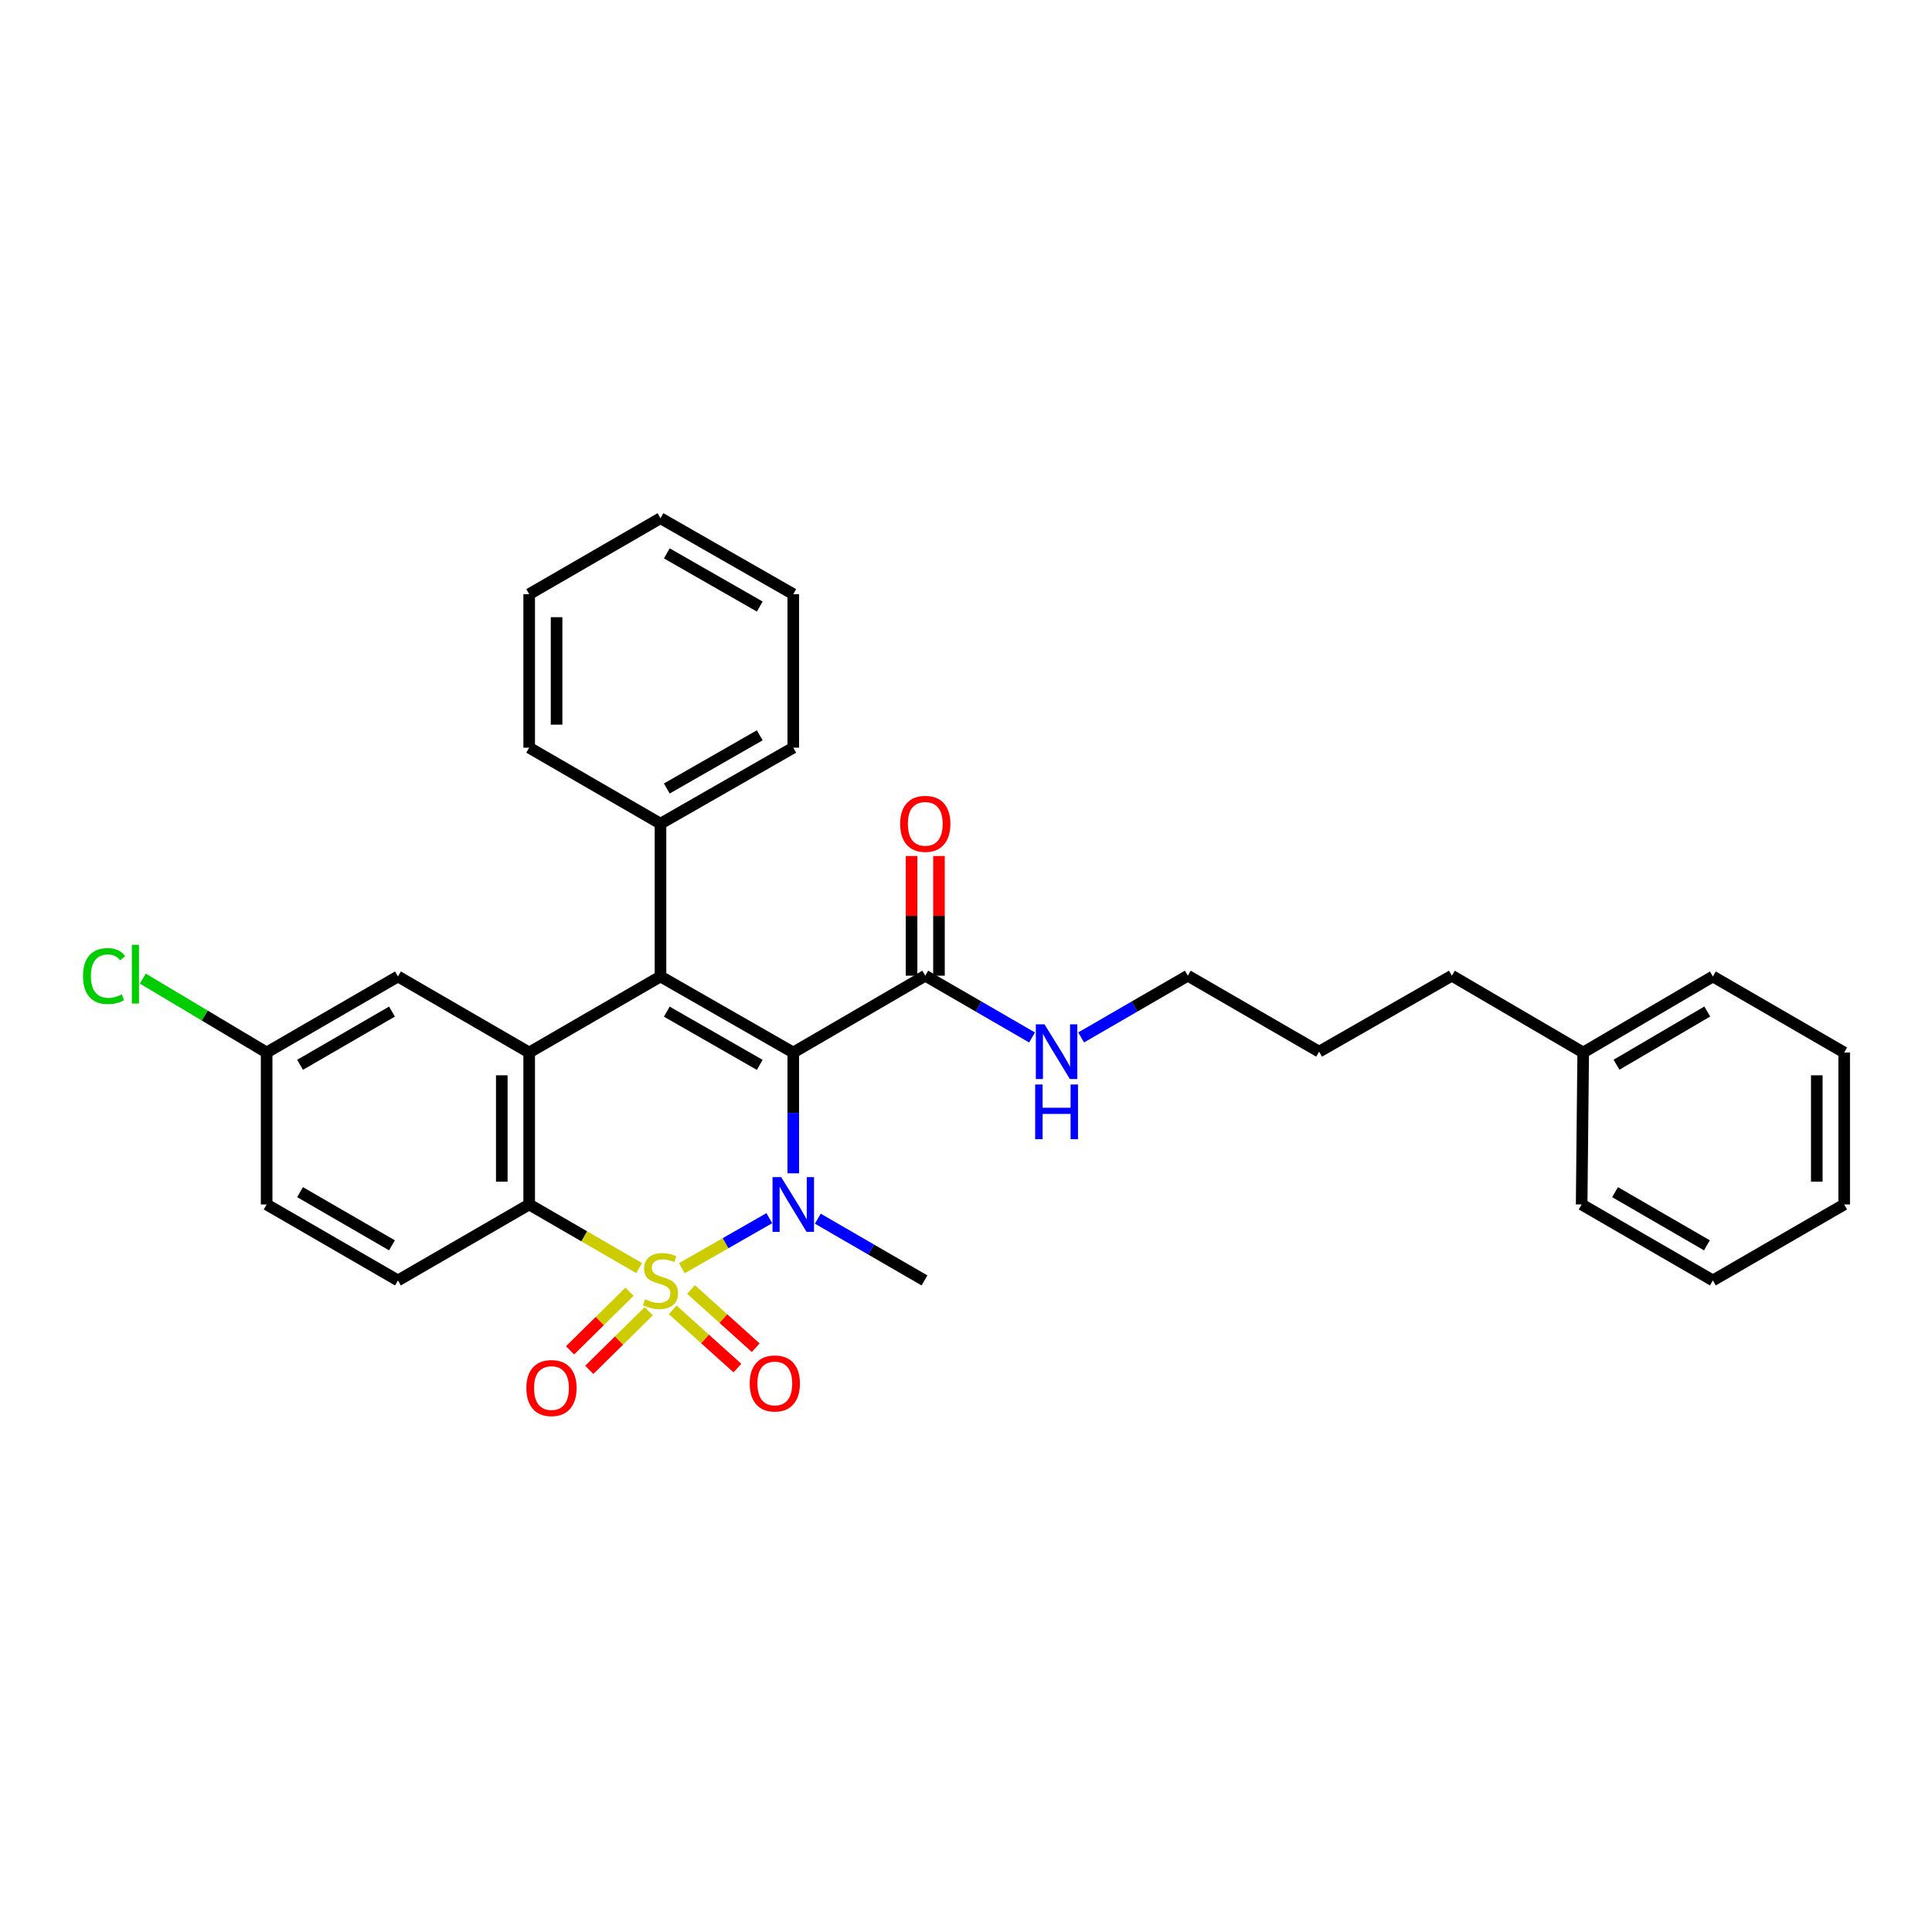 <?xml version='1.0' encoding='iso-8859-1'?>
<svg version='1.1' baseProfile='full'
              xmlns='http://www.w3.org/2000/svg'
                      xmlns:rdkit='http://www.rdkit.org/xml'
                      xmlns:xlink='http://www.w3.org/1999/xlink'
                  xml:space='preserve'
width='1000px' height='1000px' viewBox='0 0 1000 1000'>
<!-- END OF HEADER -->
<rect style='opacity:1.0;fill:#FFFFFF;stroke:none' width='1000' height='1000' x='0' y='0'> </rect>
<path class='bond-1' d='M 352.925,656.422 L 375.56,643.474' style='fill:none;fill-rule:evenodd;stroke:#CCCC00;stroke-width:6px;stroke-linecap:butt;stroke-linejoin:miter;stroke-opacity:1' />
<path class='bond-1' d='M 375.56,643.474 L 398.195,630.526' style='fill:none;fill-rule:evenodd;stroke:#0000FF;stroke-width:6px;stroke-linecap:butt;stroke-linejoin:miter;stroke-opacity:1' />
<path class='bond-3' d='M 330.822,656.36 L 302.364,639.896' style='fill:none;fill-rule:evenodd;stroke:#CCCC00;stroke-width:6px;stroke-linecap:butt;stroke-linejoin:miter;stroke-opacity:1' />
<path class='bond-3' d='M 302.364,639.896 L 273.906,623.432' style='fill:none;fill-rule:evenodd;stroke:#000000;stroke-width:6px;stroke-linecap:butt;stroke-linejoin:miter;stroke-opacity:1' />
<path class='bond-6' d='M 348.193,677.981 L 364.937,693.048' style='fill:none;fill-rule:evenodd;stroke:#CCCC00;stroke-width:6px;stroke-linecap:butt;stroke-linejoin:miter;stroke-opacity:1' />
<path class='bond-6' d='M 364.937,693.048 L 381.681,708.116' style='fill:none;fill-rule:evenodd;stroke:#FF0000;stroke-width:6px;stroke-linecap:butt;stroke-linejoin:miter;stroke-opacity:1' />
<path class='bond-6' d='M 357.678,667.441 L 374.422,682.508' style='fill:none;fill-rule:evenodd;stroke:#CCCC00;stroke-width:6px;stroke-linecap:butt;stroke-linejoin:miter;stroke-opacity:1' />
<path class='bond-6' d='M 374.422,682.508 L 391.165,697.576' style='fill:none;fill-rule:evenodd;stroke:#FF0000;stroke-width:6px;stroke-linecap:butt;stroke-linejoin:miter;stroke-opacity:1' />
<path class='bond-7' d='M 325.827,668.603 L 310.441,683.77' style='fill:none;fill-rule:evenodd;stroke:#CCCC00;stroke-width:6px;stroke-linecap:butt;stroke-linejoin:miter;stroke-opacity:1' />
<path class='bond-7' d='M 310.441,683.77 L 295.054,698.938' style='fill:none;fill-rule:evenodd;stroke:#FF0000;stroke-width:6px;stroke-linecap:butt;stroke-linejoin:miter;stroke-opacity:1' />
<path class='bond-7' d='M 335.781,678.701 L 320.395,693.868' style='fill:none;fill-rule:evenodd;stroke:#CCCC00;stroke-width:6px;stroke-linecap:butt;stroke-linejoin:miter;stroke-opacity:1' />
<path class='bond-7' d='M 320.395,693.868 L 305.008,709.036' style='fill:none;fill-rule:evenodd;stroke:#FF0000;stroke-width:6px;stroke-linecap:butt;stroke-linejoin:miter;stroke-opacity:1' />
<path class='bond-0' d='M 410.596,544.775 L 410.596,576.04' style='fill:none;fill-rule:evenodd;stroke:#000000;stroke-width:6px;stroke-linecap:butt;stroke-linejoin:miter;stroke-opacity:1' />
<path class='bond-0' d='M 410.596,576.04 L 410.596,607.306' style='fill:none;fill-rule:evenodd;stroke:#0000FF;stroke-width:6px;stroke-linecap:butt;stroke-linejoin:miter;stroke-opacity:1' />
<path class='bond-5' d='M 410.596,544.775 L 478.918,505.017' style='fill:none;fill-rule:evenodd;stroke:#000000;stroke-width:6px;stroke-linecap:butt;stroke-linejoin:miter;stroke-opacity:1' />
<path class='bond-31' d='M 410.596,544.775 L 341.865,505.419' style='fill:none;fill-rule:evenodd;stroke:#000000;stroke-width:6px;stroke-linecap:butt;stroke-linejoin:miter;stroke-opacity:1' />
<path class='bond-31' d='M 393.241,551.177 L 345.129,523.628' style='fill:none;fill-rule:evenodd;stroke:#000000;stroke-width:6px;stroke-linecap:butt;stroke-linejoin:miter;stroke-opacity:1' />
<path class='bond-12' d='M 423.298,630.785 L 450.907,646.767' style='fill:none;fill-rule:evenodd;stroke:#0000FF;stroke-width:6px;stroke-linecap:butt;stroke-linejoin:miter;stroke-opacity:1' />
<path class='bond-12' d='M 450.907,646.767 L 478.516,662.749' style='fill:none;fill-rule:evenodd;stroke:#000000;stroke-width:6px;stroke-linecap:butt;stroke-linejoin:miter;stroke-opacity:1' />
<path class='bond-2' d='M 341.865,505.419 L 273.906,544.775' style='fill:none;fill-rule:evenodd;stroke:#000000;stroke-width:6px;stroke-linecap:butt;stroke-linejoin:miter;stroke-opacity:1' />
<path class='bond-9' d='M 341.865,505.419 L 341.865,426.337' style='fill:none;fill-rule:evenodd;stroke:#000000;stroke-width:6px;stroke-linecap:butt;stroke-linejoin:miter;stroke-opacity:1' />
<path class='bond-4' d='M 273.906,623.432 L 273.906,544.775' style='fill:none;fill-rule:evenodd;stroke:#000000;stroke-width:6px;stroke-linecap:butt;stroke-linejoin:miter;stroke-opacity:1' />
<path class='bond-4' d='M 259.726,611.633 L 259.726,556.574' style='fill:none;fill-rule:evenodd;stroke:#000000;stroke-width:6px;stroke-linecap:butt;stroke-linejoin:miter;stroke-opacity:1' />
<path class='bond-8' d='M 273.906,623.432 L 205.978,662.749' style='fill:none;fill-rule:evenodd;stroke:#000000;stroke-width:6px;stroke-linecap:butt;stroke-linejoin:miter;stroke-opacity:1' />
<path class='bond-10' d='M 273.906,544.775 L 205.978,505.419' style='fill:none;fill-rule:evenodd;stroke:#000000;stroke-width:6px;stroke-linecap:butt;stroke-linejoin:miter;stroke-opacity:1' />
<path class='bond-11' d='M 486.008,505.017 L 486.008,474.041' style='fill:none;fill-rule:evenodd;stroke:#000000;stroke-width:6px;stroke-linecap:butt;stroke-linejoin:miter;stroke-opacity:1' />
<path class='bond-11' d='M 486.008,474.041 L 486.008,443.064' style='fill:none;fill-rule:evenodd;stroke:#FF0000;stroke-width:6px;stroke-linecap:butt;stroke-linejoin:miter;stroke-opacity:1' />
<path class='bond-11' d='M 471.828,505.017 L 471.828,474.041' style='fill:none;fill-rule:evenodd;stroke:#000000;stroke-width:6px;stroke-linecap:butt;stroke-linejoin:miter;stroke-opacity:1' />
<path class='bond-11' d='M 471.828,474.041 L 471.828,443.064' style='fill:none;fill-rule:evenodd;stroke:#FF0000;stroke-width:6px;stroke-linecap:butt;stroke-linejoin:miter;stroke-opacity:1' />
<path class='bond-13' d='M 478.918,505.017 L 506.55,521.002' style='fill:none;fill-rule:evenodd;stroke:#000000;stroke-width:6px;stroke-linecap:butt;stroke-linejoin:miter;stroke-opacity:1' />
<path class='bond-13' d='M 506.55,521.002 L 534.182,536.986' style='fill:none;fill-rule:evenodd;stroke:#0000FF;stroke-width:6px;stroke-linecap:butt;stroke-linejoin:miter;stroke-opacity:1' />
<path class='bond-15' d='M 205.978,662.749 L 138.011,623.432' style='fill:none;fill-rule:evenodd;stroke:#000000;stroke-width:6px;stroke-linecap:butt;stroke-linejoin:miter;stroke-opacity:1' />
<path class='bond-15' d='M 202.883,644.577 L 155.306,617.056' style='fill:none;fill-rule:evenodd;stroke:#000000;stroke-width:6px;stroke-linecap:butt;stroke-linejoin:miter;stroke-opacity:1' />
<path class='bond-18' d='M 341.865,426.337 L 410.596,386.997' style='fill:none;fill-rule:evenodd;stroke:#000000;stroke-width:6px;stroke-linecap:butt;stroke-linejoin:miter;stroke-opacity:1' />
<path class='bond-18' d='M 345.131,408.13 L 393.243,380.592' style='fill:none;fill-rule:evenodd;stroke:#000000;stroke-width:6px;stroke-linecap:butt;stroke-linejoin:miter;stroke-opacity:1' />
<path class='bond-19' d='M 341.865,426.337 L 273.906,386.997' style='fill:none;fill-rule:evenodd;stroke:#000000;stroke-width:6px;stroke-linecap:butt;stroke-linejoin:miter;stroke-opacity:1' />
<path class='bond-32' d='M 205.978,505.419 L 138.011,544.775' style='fill:none;fill-rule:evenodd;stroke:#000000;stroke-width:6px;stroke-linecap:butt;stroke-linejoin:miter;stroke-opacity:1' />
<path class='bond-32' d='M 202.889,523.593 L 155.312,551.143' style='fill:none;fill-rule:evenodd;stroke:#000000;stroke-width:6px;stroke-linecap:butt;stroke-linejoin:miter;stroke-opacity:1' />
<path class='bond-20' d='M 559.587,536.981 L 587.196,520.999' style='fill:none;fill-rule:evenodd;stroke:#0000FF;stroke-width:6px;stroke-linecap:butt;stroke-linejoin:miter;stroke-opacity:1' />
<path class='bond-20' d='M 587.196,520.999 L 614.805,505.017' style='fill:none;fill-rule:evenodd;stroke:#000000;stroke-width:6px;stroke-linecap:butt;stroke-linejoin:miter;stroke-opacity:1' />
<path class='bond-14' d='M 138.011,544.775 L 138.011,623.432' style='fill:none;fill-rule:evenodd;stroke:#000000;stroke-width:6px;stroke-linecap:butt;stroke-linejoin:miter;stroke-opacity:1' />
<path class='bond-16' d='M 138.011,544.775 L 105.96,525.642' style='fill:none;fill-rule:evenodd;stroke:#000000;stroke-width:6px;stroke-linecap:butt;stroke-linejoin:miter;stroke-opacity:1' />
<path class='bond-16' d='M 105.96,525.642 L 73.909,506.509' style='fill:none;fill-rule:evenodd;stroke:#00CC00;stroke-width:6px;stroke-linecap:butt;stroke-linejoin:miter;stroke-opacity:1' />
<path class='bond-17' d='M 819.462,544.775 L 751.479,505.017' style='fill:none;fill-rule:evenodd;stroke:#000000;stroke-width:6px;stroke-linecap:butt;stroke-linejoin:miter;stroke-opacity:1' />
<path class='bond-22' d='M 819.462,544.775 L 886.578,505.419' style='fill:none;fill-rule:evenodd;stroke:#000000;stroke-width:6px;stroke-linecap:butt;stroke-linejoin:miter;stroke-opacity:1' />
<path class='bond-22' d='M 836.702,551.103 L 883.683,523.554' style='fill:none;fill-rule:evenodd;stroke:#000000;stroke-width:6px;stroke-linecap:butt;stroke-linejoin:miter;stroke-opacity:1' />
<path class='bond-23' d='M 819.462,544.775 L 818.659,623.432' style='fill:none;fill-rule:evenodd;stroke:#000000;stroke-width:6px;stroke-linecap:butt;stroke-linejoin:miter;stroke-opacity:1' />
<path class='bond-25' d='M 410.596,386.997 L 410.596,307.536' style='fill:none;fill-rule:evenodd;stroke:#000000;stroke-width:6px;stroke-linecap:butt;stroke-linejoin:miter;stroke-opacity:1' />
<path class='bond-26' d='M 273.906,386.997 L 273.906,307.536' style='fill:none;fill-rule:evenodd;stroke:#000000;stroke-width:6px;stroke-linecap:butt;stroke-linejoin:miter;stroke-opacity:1' />
<path class='bond-26' d='M 288.085,375.078 L 288.085,319.455' style='fill:none;fill-rule:evenodd;stroke:#000000;stroke-width:6px;stroke-linecap:butt;stroke-linejoin:miter;stroke-opacity:1' />
<path class='bond-24' d='M 614.805,505.017 L 682.772,544.334' style='fill:none;fill-rule:evenodd;stroke:#000000;stroke-width:6px;stroke-linecap:butt;stroke-linejoin:miter;stroke-opacity:1' />
<path class='bond-21' d='M 751.479,505.017 L 682.772,544.334' style='fill:none;fill-rule:evenodd;stroke:#000000;stroke-width:6px;stroke-linecap:butt;stroke-linejoin:miter;stroke-opacity:1' />
<path class='bond-28' d='M 886.578,505.419 L 954.545,544.775' style='fill:none;fill-rule:evenodd;stroke:#000000;stroke-width:6px;stroke-linecap:butt;stroke-linejoin:miter;stroke-opacity:1' />
<path class='bond-27' d='M 818.659,623.432 L 886.578,662.749' style='fill:none;fill-rule:evenodd;stroke:#000000;stroke-width:6px;stroke-linecap:butt;stroke-linejoin:miter;stroke-opacity:1' />
<path class='bond-27' d='M 835.95,617.058 L 883.494,644.579' style='fill:none;fill-rule:evenodd;stroke:#000000;stroke-width:6px;stroke-linecap:butt;stroke-linejoin:miter;stroke-opacity:1' />
<path class='bond-33' d='M 410.596,307.536 L 341.865,268.22' style='fill:none;fill-rule:evenodd;stroke:#000000;stroke-width:6px;stroke-linecap:butt;stroke-linejoin:miter;stroke-opacity:1' />
<path class='bond-33' d='M 393.246,313.947 L 345.134,286.425' style='fill:none;fill-rule:evenodd;stroke:#000000;stroke-width:6px;stroke-linecap:butt;stroke-linejoin:miter;stroke-opacity:1' />
<path class='bond-30' d='M 273.906,307.536 L 341.865,268.22' style='fill:none;fill-rule:evenodd;stroke:#000000;stroke-width:6px;stroke-linecap:butt;stroke-linejoin:miter;stroke-opacity:1' />
<path class='bond-29' d='M 886.578,662.749 L 954.545,623.432' style='fill:none;fill-rule:evenodd;stroke:#000000;stroke-width:6px;stroke-linecap:butt;stroke-linejoin:miter;stroke-opacity:1' />
<path class='bond-34' d='M 954.545,544.775 L 954.545,623.432' style='fill:none;fill-rule:evenodd;stroke:#000000;stroke-width:6px;stroke-linecap:butt;stroke-linejoin:miter;stroke-opacity:1' />
<path class='bond-34' d='M 940.366,556.574 L 940.366,611.633' style='fill:none;fill-rule:evenodd;stroke:#000000;stroke-width:6px;stroke-linecap:butt;stroke-linejoin:miter;stroke-opacity:1' />
<path  class='atom-0' d='M 333.865 672.469
Q 334.185 672.589, 335.505 673.149
Q 336.825 673.709, 338.265 674.069
Q 339.745 674.389, 341.185 674.389
Q 343.865 674.389, 345.425 673.109
Q 346.985 671.789, 346.985 669.509
Q 346.985 667.949, 346.185 666.989
Q 345.425 666.029, 344.225 665.509
Q 343.025 664.989, 341.025 664.389
Q 338.505 663.629, 336.985 662.909
Q 335.505 662.189, 334.425 660.669
Q 333.385 659.149, 333.385 656.589
Q 333.385 653.029, 335.785 650.829
Q 338.225 648.629, 343.025 648.629
Q 346.305 648.629, 350.025 650.189
L 349.105 653.269
Q 345.705 651.869, 343.145 651.869
Q 340.385 651.869, 338.865 653.029
Q 337.345 654.149, 337.385 656.109
Q 337.385 657.629, 338.145 658.549
Q 338.945 659.469, 340.065 659.989
Q 341.225 660.509, 343.145 661.109
Q 345.705 661.909, 347.225 662.709
Q 348.745 663.509, 349.825 665.149
Q 350.945 666.749, 350.945 669.509
Q 350.945 673.429, 348.305 675.549
Q 345.705 677.629, 341.345 677.629
Q 338.825 677.629, 336.905 677.069
Q 335.025 676.549, 332.785 675.629
L 333.865 672.469
' fill='#CCCC00'/>
<path  class='atom-2' d='M 404.336 609.272
L 413.616 624.272
Q 414.536 625.752, 416.016 628.432
Q 417.496 631.112, 417.576 631.272
L 417.576 609.272
L 421.336 609.272
L 421.336 637.592
L 417.456 637.592
L 407.496 621.192
Q 406.336 619.272, 405.096 617.072
Q 403.896 614.872, 403.536 614.192
L 403.536 637.592
L 399.856 637.592
L 399.856 609.272
L 404.336 609.272
' fill='#0000FF'/>
<path  class='atom-7' d='M 388.041 716.08
Q 388.041 709.28, 391.401 705.48
Q 394.761 701.68, 401.041 701.68
Q 407.321 701.68, 410.681 705.48
Q 414.041 709.28, 414.041 716.08
Q 414.041 722.96, 410.641 726.88
Q 407.241 730.76, 401.041 730.76
Q 394.801 730.76, 391.401 726.88
Q 388.041 723, 388.041 716.08
M 401.041 727.56
Q 405.361 727.56, 407.681 724.68
Q 410.041 721.76, 410.041 716.08
Q 410.041 710.52, 407.681 707.72
Q 405.361 704.88, 401.041 704.88
Q 396.721 704.88, 394.361 707.68
Q 392.041 710.48, 392.041 716.08
Q 392.041 721.8, 394.361 724.68
Q 396.721 727.56, 401.041 727.56
' fill='#FF0000'/>
<path  class='atom-8' d='M 272.439 718.452
Q 272.439 711.652, 275.799 707.852
Q 279.159 704.052, 285.439 704.052
Q 291.719 704.052, 295.079 707.852
Q 298.439 711.652, 298.439 718.452
Q 298.439 725.332, 295.039 729.252
Q 291.639 733.132, 285.439 733.132
Q 279.199 733.132, 275.799 729.252
Q 272.439 725.372, 272.439 718.452
M 285.439 729.932
Q 289.759 729.932, 292.079 727.052
Q 294.439 724.132, 294.439 718.452
Q 294.439 712.892, 292.079 710.092
Q 289.759 707.252, 285.439 707.252
Q 281.119 707.252, 278.759 710.052
Q 276.439 712.852, 276.439 718.452
Q 276.439 724.172, 278.759 727.052
Q 281.119 729.932, 285.439 729.932
' fill='#FF0000'/>
<path  class='atom-12' d='M 465.918 426.417
Q 465.918 419.617, 469.278 415.817
Q 472.638 412.017, 478.918 412.017
Q 485.198 412.017, 488.558 415.817
Q 491.918 419.617, 491.918 426.417
Q 491.918 433.297, 488.518 437.217
Q 485.118 441.097, 478.918 441.097
Q 472.678 441.097, 469.278 437.217
Q 465.918 433.337, 465.918 426.417
M 478.918 437.897
Q 483.238 437.897, 485.558 435.017
Q 487.918 432.097, 487.918 426.417
Q 487.918 420.857, 485.558 418.057
Q 483.238 415.217, 478.918 415.217
Q 474.598 415.217, 472.238 418.017
Q 469.918 420.817, 469.918 426.417
Q 469.918 432.137, 472.238 435.017
Q 474.598 437.897, 478.918 437.897
' fill='#FF0000'/>
<path  class='atom-14' d='M 540.625 530.174
L 549.905 545.174
Q 550.825 546.654, 552.305 549.334
Q 553.785 552.014, 553.865 552.174
L 553.865 530.174
L 557.625 530.174
L 557.625 558.494
L 553.745 558.494
L 543.785 542.094
Q 542.625 540.174, 541.385 537.974
Q 540.185 535.774, 539.825 535.094
L 539.825 558.494
L 536.145 558.494
L 536.145 530.174
L 540.625 530.174
' fill='#0000FF'/>
<path  class='atom-14' d='M 535.805 561.326
L 539.645 561.326
L 539.645 573.366
L 554.125 573.366
L 554.125 561.326
L 557.965 561.326
L 557.965 589.646
L 554.125 589.646
L 554.125 576.566
L 539.645 576.566
L 539.645 589.646
L 535.805 589.646
L 535.805 561.326
' fill='#0000FF'/>
<path  class='atom-17' d='M 42.971 505.21
Q 42.971 498.17, 46.251 494.49
Q 49.571 490.77, 55.851 490.77
Q 61.691 490.77, 64.811 494.89
L 62.171 497.05
Q 59.891 494.05, 55.851 494.05
Q 51.571 494.05, 49.291 496.93
Q 47.051 499.77, 47.051 505.21
Q 47.051 510.81, 49.371 513.69
Q 51.731 516.57, 56.291 516.57
Q 59.411 516.57, 63.051 514.69
L 64.171 517.69
Q 62.691 518.65, 60.451 519.21
Q 58.211 519.77, 55.731 519.77
Q 49.571 519.77, 46.251 516.01
Q 42.971 512.25, 42.971 505.21
' fill='#00CC00'/>
<path  class='atom-17' d='M 68.251 489.05
L 71.931 489.05
L 71.931 519.41
L 68.251 519.41
L 68.251 489.05
' fill='#00CC00'/>
</svg>

